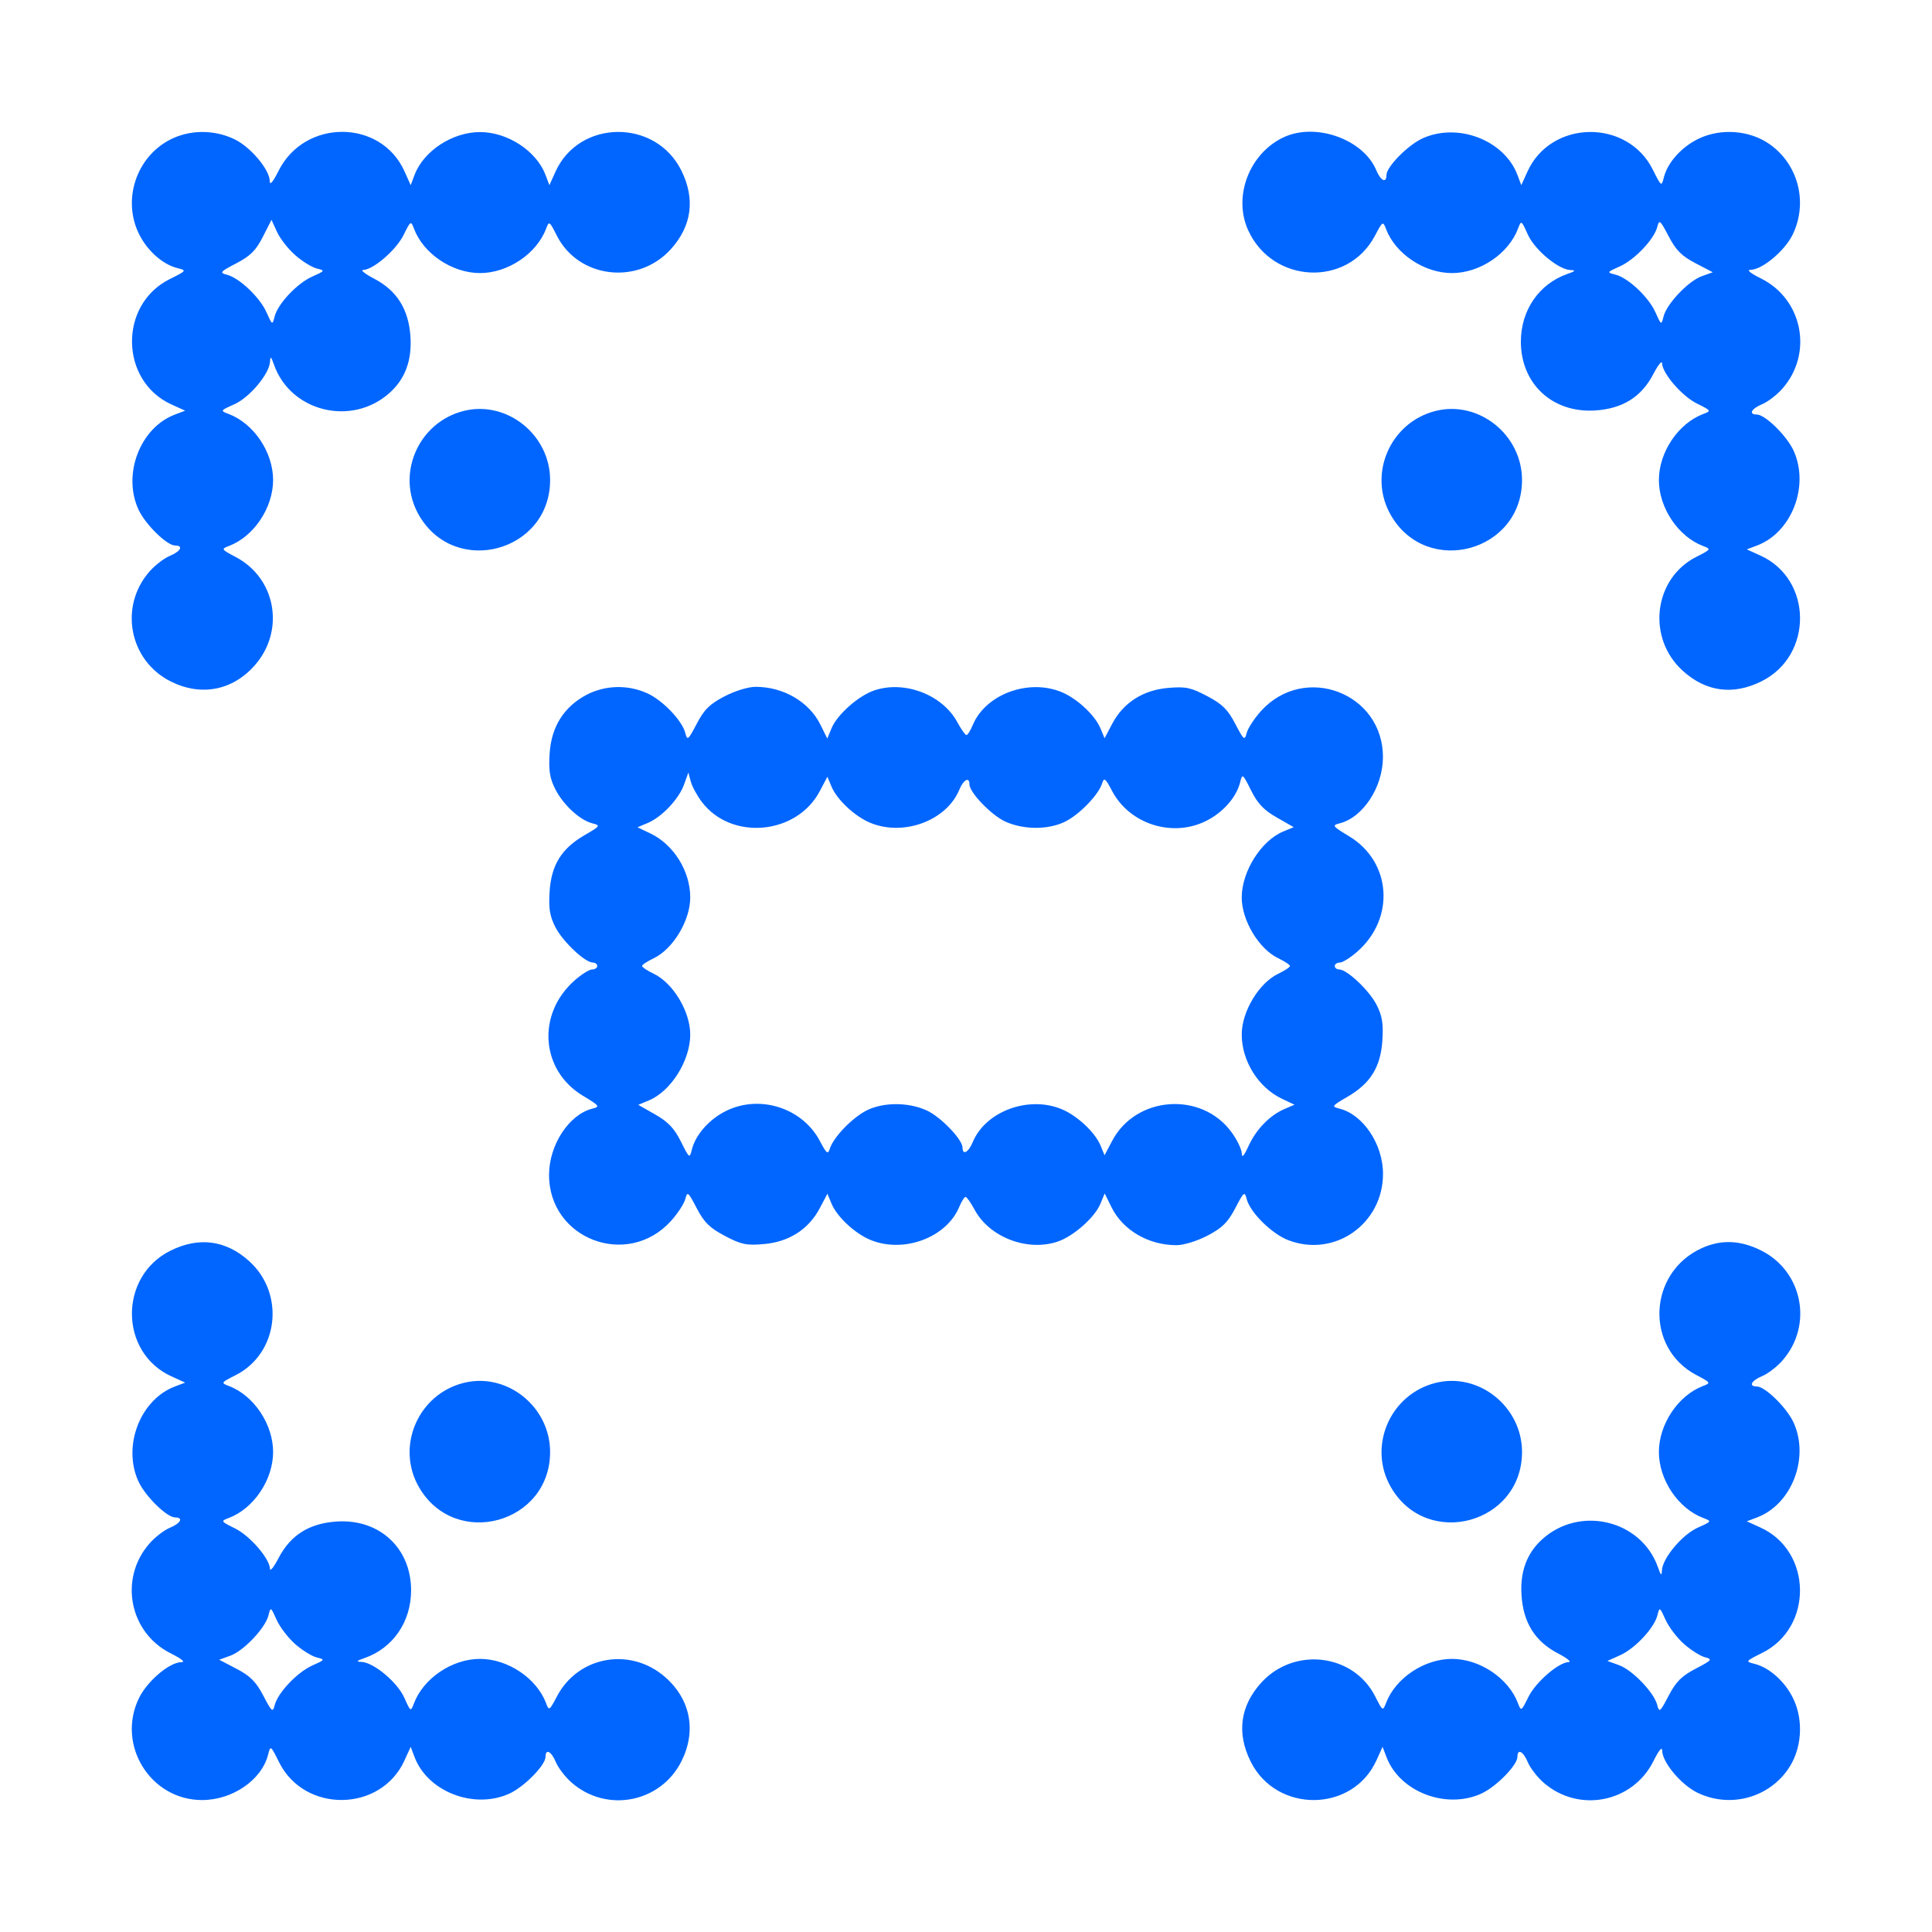 <svg width="64" height="64" viewBox="0 0 64 64" fill="none" xmlns="http://www.w3.org/2000/svg">
<path fill-rule="evenodd" clip-rule="evenodd" d="M5.616 4.636C4.511 5.219 4.054 6.612 4.597 7.735C4.871 8.301 5.384 8.759 5.882 8.883C6.187 8.959 6.182 8.967 5.62 9.247C3.929 10.09 3.966 12.618 5.68 13.398L6.134 13.604L5.795 13.733C4.645 14.167 4.052 15.703 4.584 16.873C4.806 17.363 5.526 18.071 5.802 18.071C6.086 18.071 5.987 18.264 5.626 18.414C5.437 18.492 5.134 18.725 4.953 18.931C3.932 20.095 4.281 21.889 5.662 22.577C6.664 23.076 7.706 22.874 8.441 22.038C9.449 20.889 9.145 19.157 7.811 18.453C7.324 18.196 7.319 18.187 7.589 18.084C8.409 17.773 9.047 16.818 9.047 15.902C9.047 14.979 8.409 14.031 7.577 13.714C7.29 13.605 7.291 13.603 7.763 13.392C8.275 13.162 8.931 12.376 8.946 11.974C8.953 11.787 8.982 11.81 9.075 12.077C9.624 13.647 11.666 14.141 12.916 13.005C13.423 12.545 13.647 11.937 13.597 11.158C13.539 10.248 13.15 9.625 12.391 9.23C12.093 9.075 11.931 8.945 12.031 8.943C12.369 8.933 13.123 8.281 13.367 7.788C13.605 7.307 13.611 7.304 13.717 7.583C14.031 8.409 14.982 9.046 15.902 9.046C16.82 9.046 17.773 8.409 18.086 7.585C18.19 7.311 18.198 7.316 18.446 7.806C19.163 9.224 21.135 9.458 22.223 8.254C22.919 7.483 23.038 6.587 22.568 5.644C21.714 3.929 19.192 3.951 18.405 5.68L18.199 6.134L18.071 5.794C17.77 5 16.816 4.375 15.902 4.375C14.987 4.375 14.033 5 13.733 5.794L13.605 6.134L13.399 5.676C12.622 3.939 10.089 3.93 9.227 5.661C9.048 6.02 8.937 6.152 8.937 6.008C8.937 5.625 8.309 4.875 7.77 4.614C7.088 4.284 6.267 4.292 5.616 4.636ZM42.56 4.531C41.401 5.045 40.833 6.495 41.346 7.625C42.156 9.408 44.645 9.518 45.546 7.81C45.803 7.324 45.812 7.319 45.915 7.589C46.227 8.409 47.181 9.046 48.098 9.046C49.02 9.046 49.968 8.409 50.285 7.577C50.394 7.29 50.396 7.291 50.608 7.763C50.837 8.275 51.623 8.931 52.025 8.946C52.212 8.953 52.189 8.982 51.922 9.075C50.981 9.404 50.381 10.277 50.381 11.318C50.381 12.716 51.428 13.687 52.84 13.597C53.752 13.539 54.374 13.15 54.769 12.391C54.924 12.092 55.054 11.931 55.057 12.031C55.067 12.369 55.718 13.123 56.211 13.367C56.692 13.605 56.695 13.611 56.417 13.716C55.59 14.031 54.953 14.982 54.953 15.902C54.953 16.82 55.59 17.773 56.414 18.086C56.688 18.19 56.683 18.198 56.194 18.446C54.775 19.163 54.541 21.135 55.746 22.223C56.516 22.919 57.412 23.038 58.355 22.568C60.07 21.713 60.048 19.192 58.319 18.405L57.865 18.199L58.205 18.07C59.355 17.636 59.947 16.1 59.416 14.93C59.193 14.44 58.473 13.732 58.198 13.732C57.913 13.732 58.013 13.539 58.373 13.39C58.562 13.312 58.865 13.079 59.046 12.872C60.068 11.709 59.719 9.915 58.338 9.226C57.979 9.048 57.847 8.937 57.991 8.937C58.374 8.937 59.124 8.309 59.385 7.77C59.897 6.713 59.574 5.448 58.622 4.777C57.961 4.312 57.004 4.239 56.264 4.597C55.699 4.871 55.24 5.384 55.116 5.881C55.04 6.187 55.032 6.181 54.752 5.62C53.909 3.928 51.381 3.965 50.601 5.68L50.395 6.134L50.267 5.794C49.832 4.644 48.296 4.052 47.126 4.583C46.636 4.806 45.928 5.526 45.928 5.801C45.928 6.081 45.736 5.989 45.591 5.64C45.173 4.629 43.62 4.061 42.56 4.531ZM9.778 8.451C10.009 8.654 10.329 8.853 10.489 8.893C10.775 8.965 10.772 8.97 10.344 9.162C9.838 9.388 9.202 10.065 9.096 10.489C9.024 10.775 9.018 10.772 8.827 10.343C8.604 9.846 7.926 9.203 7.515 9.1C7.262 9.036 7.289 9.004 7.829 8.722C8.294 8.479 8.479 8.295 8.706 7.848L8.994 7.282L9.176 7.682C9.276 7.903 9.547 8.249 9.778 8.451ZM56.161 8.717L56.738 9.019L56.366 9.153C55.925 9.313 55.212 10.066 55.107 10.484C55.034 10.777 55.031 10.776 54.837 10.343C54.611 9.838 53.934 9.202 53.51 9.096C53.224 9.024 53.227 9.018 53.656 8.826C54.154 8.604 54.797 7.926 54.9 7.515C54.963 7.262 54.995 7.288 55.276 7.827C55.518 8.29 55.707 8.48 56.161 8.717ZM15.372 13.61C13.845 13.985 13.097 15.734 13.888 17.083C15.087 19.129 18.223 18.274 18.223 15.902C18.223 14.406 16.798 13.261 15.372 13.61ZM47.568 13.61C46.04 13.985 45.293 15.734 46.084 17.083C47.282 19.129 50.419 18.274 50.419 15.902C50.419 14.406 48.994 13.261 47.568 13.61ZM19.43 23.017C18.679 23.414 18.263 24.075 18.207 24.962C18.171 25.528 18.211 25.781 18.396 26.144C18.665 26.669 19.211 27.171 19.629 27.276C19.899 27.344 19.885 27.364 19.363 27.667C18.598 28.111 18.262 28.654 18.206 29.54C18.171 30.096 18.212 30.349 18.398 30.714C18.641 31.189 19.378 31.886 19.638 31.886C19.718 31.886 19.784 31.937 19.784 32C19.784 32.063 19.708 32.114 19.616 32.114C19.524 32.114 19.264 32.276 19.039 32.474C17.774 33.584 17.906 35.452 19.308 36.297C19.862 36.631 19.883 36.66 19.623 36.725C18.85 36.919 18.192 37.921 18.188 38.911C18.178 41.047 20.789 42.037 22.228 40.445C22.45 40.199 22.664 39.871 22.703 39.716C22.768 39.456 22.796 39.479 23.08 40.024C23.328 40.497 23.51 40.676 24.012 40.941C24.555 41.227 24.722 41.262 25.31 41.211C26.139 41.138 26.788 40.721 27.155 40.025L27.409 39.544L27.543 39.867C27.724 40.305 28.312 40.855 28.828 41.071C29.928 41.529 31.353 41.002 31.777 39.978C31.852 39.797 31.946 39.649 31.985 39.65C32.025 39.65 32.16 39.84 32.285 40.074C32.775 40.983 34.022 41.465 35.027 41.133C35.554 40.959 36.263 40.334 36.453 39.876L36.594 39.534L36.823 39.996C37.197 40.752 38.047 41.248 38.968 41.248C39.213 41.248 39.654 41.112 40.003 40.93C40.49 40.675 40.673 40.494 40.919 40.024C41.203 39.479 41.232 39.456 41.297 39.716C41.408 40.161 42.129 40.874 42.68 41.084C44.21 41.669 45.814 40.544 45.814 38.885C45.814 37.905 45.157 36.921 44.37 36.724C44.1 36.656 44.114 36.636 44.636 36.333C45.401 35.889 45.737 35.345 45.793 34.46C45.829 33.904 45.787 33.65 45.601 33.286C45.359 32.81 44.622 32.114 44.361 32.114C44.281 32.114 44.216 32.063 44.216 32C44.216 31.937 44.291 31.886 44.383 31.886C44.475 31.886 44.735 31.724 44.961 31.525C46.225 30.415 46.093 28.548 44.692 27.703C44.138 27.369 44.116 27.34 44.376 27.275C45.15 27.081 45.807 26.079 45.812 25.088C45.821 22.953 43.21 21.962 41.771 23.555C41.549 23.801 41.336 24.129 41.297 24.283C41.232 24.543 41.203 24.52 40.919 23.976C40.672 23.503 40.49 23.323 39.988 23.059C39.444 22.772 39.277 22.738 38.69 22.789C37.861 22.861 37.212 23.278 36.844 23.975L36.59 24.455L36.457 24.132C36.275 23.695 35.687 23.144 35.172 22.929C34.072 22.47 32.646 22.998 32.222 24.021C32.148 24.202 32.054 24.35 32.014 24.35C31.975 24.35 31.84 24.159 31.714 23.926C31.224 23.017 29.977 22.535 28.973 22.867C28.445 23.041 27.736 23.666 27.546 24.124L27.405 24.465L27.176 24.003C26.802 23.248 25.952 22.752 25.031 22.752C24.786 22.752 24.346 22.887 23.996 23.07C23.509 23.324 23.326 23.505 23.08 23.976C22.799 24.515 22.767 24.541 22.704 24.288C22.6 23.873 21.956 23.199 21.44 22.965C20.8 22.674 20.044 22.694 19.43 23.017ZM23.255 26.572C24.233 27.855 26.393 27.654 27.155 26.21L27.409 25.73L27.543 26.052C27.724 26.49 28.312 27.041 28.828 27.256C29.928 27.715 31.353 27.187 31.777 26.164C31.916 25.827 32.114 25.719 32.114 25.98C32.114 26.252 32.839 27.005 33.304 27.217C33.915 27.494 34.748 27.492 35.297 27.211C35.773 26.969 36.389 26.329 36.508 25.954C36.574 25.744 36.614 25.774 36.84 26.203C37.415 27.293 38.815 27.747 39.931 27.206C40.497 26.932 40.955 26.42 41.079 25.922C41.156 25.616 41.163 25.622 41.443 26.183C41.66 26.619 41.865 26.835 42.293 27.079L42.856 27.401L42.51 27.544C41.776 27.849 41.136 28.864 41.134 29.728C41.132 30.487 41.703 31.437 42.343 31.743C42.557 31.845 42.732 31.96 42.732 32C42.732 32.039 42.557 32.155 42.343 32.257C41.703 32.562 41.132 33.513 41.134 34.272C41.136 35.15 41.685 36.027 42.465 36.397L42.882 36.595L42.55 36.737C42.063 36.946 41.609 37.413 41.359 37.965C41.21 38.292 41.138 38.372 41.136 38.211C41.134 38.079 40.984 37.764 40.801 37.512C39.811 36.145 37.631 36.298 36.844 37.789L36.59 38.27L36.457 37.947C36.275 37.51 35.687 36.959 35.172 36.744C34.072 36.285 32.646 36.813 32.222 37.836C32.083 38.173 31.886 38.28 31.886 38.02C31.886 37.747 31.161 36.994 30.695 36.783C30.085 36.506 29.251 36.508 28.702 36.788C28.227 37.031 27.611 37.67 27.492 38.045C27.425 38.255 27.386 38.226 27.159 37.796C26.584 36.707 25.184 36.253 24.068 36.793C23.503 37.067 23.044 37.58 22.92 38.078C22.844 38.383 22.836 38.378 22.556 37.816C22.339 37.38 22.134 37.164 21.707 36.92L21.143 36.599L21.49 36.455C22.224 36.151 22.864 35.136 22.865 34.272C22.867 33.513 22.297 32.562 21.656 32.257C21.442 32.155 21.268 32.039 21.268 32C21.268 31.96 21.442 31.845 21.656 31.743C22.297 31.437 22.867 30.487 22.865 29.728C22.864 28.85 22.314 27.973 21.534 27.603L21.117 27.405L21.453 27.264C21.923 27.066 22.483 26.476 22.657 25.996L22.803 25.59L22.884 25.891C22.928 26.056 23.095 26.363 23.255 26.572ZM5.644 41.432C3.929 42.286 3.951 44.808 5.68 45.594L6.134 45.801L5.795 45.929C4.645 46.364 4.052 47.9 4.584 49.069C4.806 49.559 5.526 50.267 5.802 50.267C6.086 50.267 5.987 50.46 5.626 50.61C5.437 50.688 5.134 50.921 4.953 51.128C3.932 52.291 4.281 54.085 5.662 54.773C6.02 54.952 6.153 55.062 6.008 55.062C5.616 55.062 4.875 55.691 4.601 56.257C3.852 57.805 4.984 59.629 6.693 59.629C7.705 59.629 8.673 58.961 8.883 58.118C8.96 57.812 8.967 57.818 9.247 58.38C10.09 60.071 12.618 60.034 13.398 58.319L13.605 57.866L13.733 58.205C14.168 59.355 15.704 59.948 16.873 59.416C17.363 59.194 18.071 58.474 18.071 58.198C18.071 57.914 18.264 58.013 18.414 58.374C18.492 58.562 18.725 58.865 18.931 59.047C20.095 60.068 21.889 59.719 22.577 58.338C23.076 57.335 22.874 56.294 22.038 55.559C20.889 54.55 19.158 54.855 18.453 56.189C18.196 56.675 18.187 56.681 18.085 56.411C17.773 55.59 16.818 54.953 15.902 54.953C14.979 54.953 14.031 55.591 13.714 56.423C13.605 56.71 13.603 56.708 13.392 56.237C13.163 55.725 12.377 55.068 11.974 55.053C11.787 55.046 11.81 55.018 12.077 54.925C13.019 54.596 13.618 53.723 13.618 52.681C13.618 51.283 12.571 50.312 11.159 50.402C10.248 50.46 9.625 50.85 9.23 51.609C9.075 51.907 8.946 52.069 8.943 51.968C8.933 51.63 8.281 50.876 7.788 50.632C7.308 50.395 7.304 50.389 7.583 50.283C8.409 49.969 9.047 49.017 9.047 48.098C9.047 47.18 8.409 46.227 7.585 45.914C7.311 45.81 7.316 45.802 7.806 45.554C9.224 44.836 9.458 42.864 8.254 41.776C7.483 41.08 6.587 40.962 5.644 41.432ZM56.374 41.346C54.591 42.157 54.481 44.645 56.189 45.547C56.675 45.803 56.681 45.812 56.41 45.915C55.59 46.227 54.953 47.181 54.953 48.098C54.953 49.02 55.59 49.969 56.422 50.285C56.709 50.394 56.708 50.397 56.236 50.608C55.724 50.837 55.068 51.623 55.053 52.025C55.046 52.212 55.017 52.19 54.924 51.923C54.375 50.352 52.333 49.859 51.084 50.994C50.577 51.455 50.352 52.063 50.402 52.842C50.46 53.752 50.85 54.374 51.608 54.77C51.907 54.925 52.068 55.054 51.968 55.057C51.63 55.067 50.876 55.719 50.632 56.211C50.394 56.692 50.389 56.696 50.283 56.417C49.968 55.59 49.017 54.953 48.098 54.953C47.179 54.953 46.227 55.59 45.914 56.414C45.809 56.688 45.801 56.684 45.554 56.194C44.836 54.776 42.864 54.542 41.776 55.746C41.08 56.517 40.961 57.413 41.431 58.356C42.286 60.071 44.807 60.048 45.594 58.319L45.8 57.866L45.929 58.205C46.364 59.355 47.899 59.948 49.069 59.416C49.559 59.194 50.267 58.474 50.267 58.198C50.267 57.914 50.46 58.013 50.61 58.374C50.688 58.562 50.921 58.865 51.127 59.047C52.291 60.068 54.084 59.719 54.773 58.338C54.951 57.98 55.062 57.847 55.062 57.991C55.062 58.374 55.69 59.125 56.23 59.386C57.286 59.897 58.551 59.575 59.222 58.622C59.687 57.961 59.76 57.005 59.402 56.264C59.128 55.699 58.615 55.241 58.118 55.116C57.812 55.04 57.818 55.032 58.379 54.752C60.071 53.91 60.034 51.382 58.319 50.602L57.865 50.395L58.205 50.267C59.355 49.832 59.947 48.296 59.416 47.126C59.193 46.637 58.473 45.929 58.198 45.929C57.913 45.929 58.013 45.735 58.373 45.586C58.562 45.508 58.865 45.275 59.046 45.068C60.068 43.905 59.719 42.111 58.338 41.423C57.65 41.08 57.015 41.055 56.374 41.346ZM15.372 45.807C13.845 46.181 13.097 47.931 13.888 49.28C15.087 51.326 18.223 50.471 18.223 48.098C18.223 46.602 16.798 45.457 15.372 45.807ZM47.568 45.807C46.04 46.181 45.293 47.931 46.084 49.28C47.282 51.326 50.419 50.471 50.419 48.098C50.419 46.602 48.994 45.457 47.568 45.807ZM9.778 54.462C10.009 54.665 10.329 54.864 10.489 54.904C10.775 54.976 10.772 54.981 10.344 55.173C9.846 55.396 9.203 56.074 9.1 56.484C9.036 56.737 9.005 56.711 8.723 56.172C8.481 55.71 8.292 55.52 7.838 55.282L7.261 54.981L7.633 54.846C8.074 54.687 8.787 53.933 8.892 53.516C8.965 53.222 8.969 53.224 9.162 53.656C9.27 53.897 9.547 54.26 9.778 54.462ZM55.788 54.462C56.019 54.665 56.332 54.862 56.484 54.9C56.737 54.964 56.711 54.995 56.172 55.277C55.706 55.52 55.52 55.707 55.276 56.172C54.992 56.717 54.964 56.74 54.898 56.48C54.796 56.07 54.076 55.32 53.631 55.16L53.247 55.021L53.67 54.831C54.163 54.61 54.798 53.93 54.904 53.51C54.975 53.225 54.981 53.228 55.173 53.656C55.281 53.897 55.557 54.26 55.788 54.462Z" fill="#0066FF"/>
</svg>
